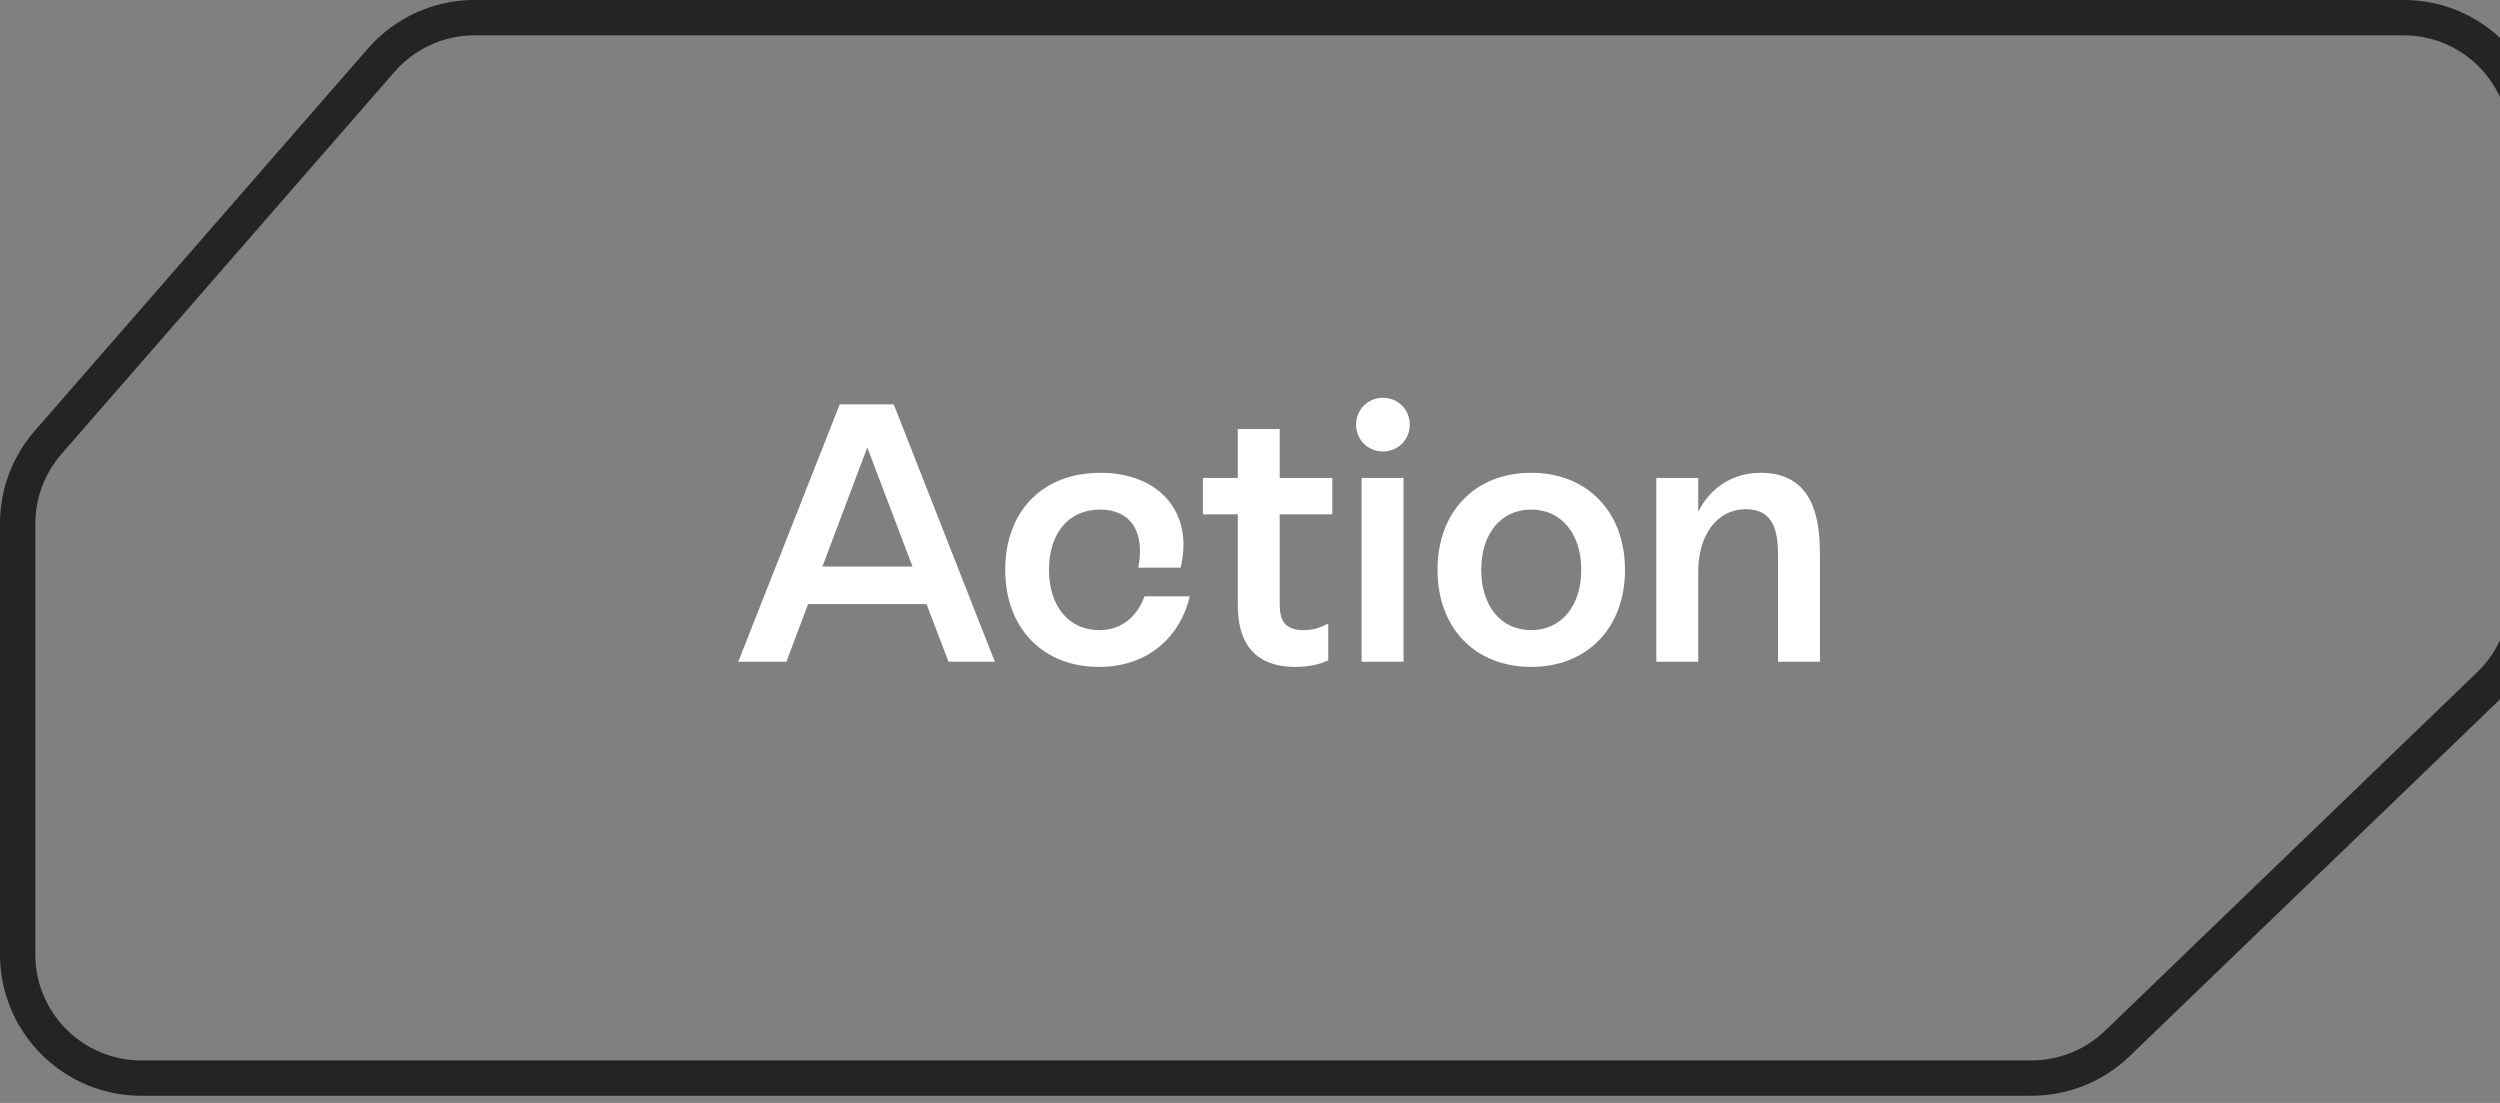 <svg width="34" height="15" viewBox="0 0 34 15" fill="none" xmlns="http://www.w3.org/2000/svg">
<rect x="0" y="0" width="34" height="15" fill="#808080" stroke="none"/>
<path d="M0.24 7.122C0.24 6.716 0.387 6.323 0.654 6.017L5.185 0.818C5.505 0.451 5.967 0.24 6.454 0.24H32.69C33.619 0.24 34.373 0.994 34.373 1.923V8.103C34.373 8.56 34.187 8.998 33.857 9.315L28.795 14.192C28.481 14.494 28.063 14.662 27.627 14.662H1.923C0.994 14.662 0.24 13.909 0.24 12.98V7.122Z" stroke="#242424" stroke-width="0.481"/>
<path d="M12.9 9L12.6 8.215H10.99L10.695 9H10.04L11.42 5.5H12.155L13.53 9H12.9ZM11.185 7.705H12.41L11.795 6.085L11.185 7.705ZM14.946 9.07C14.181 9.07 13.671 8.54 13.671 7.75C13.671 6.955 14.176 6.43 14.966 6.43C15.756 6.43 16.241 6.96 16.056 7.72H15.481C15.576 7.225 15.371 6.93 14.961 6.93C14.531 6.93 14.266 7.255 14.266 7.75C14.266 8.245 14.536 8.57 14.951 8.57C15.251 8.57 15.461 8.39 15.566 8.11H16.181C16.061 8.63 15.641 9.07 14.946 9.07ZM18.119 6.995H17.404V8.21C17.404 8.415 17.454 8.57 17.729 8.57C17.859 8.57 17.959 8.535 18.064 8.48V8.98C17.954 9.035 17.799 9.07 17.619 9.07C16.874 9.07 16.834 8.485 16.834 8.215V6.995H16.359V6.5H16.834V5.835H17.404V6.5H18.119V6.995ZM18.808 6.14C18.603 6.14 18.443 5.98 18.443 5.775C18.443 5.57 18.603 5.41 18.808 5.41C19.013 5.41 19.173 5.57 19.173 5.775C19.173 5.98 19.013 6.14 18.808 6.14ZM18.518 9V6.5H19.088V9H18.518ZM20.825 9.07C20.06 9.07 19.55 8.54 19.55 7.75C19.55 6.96 20.06 6.43 20.825 6.43C21.585 6.43 22.1 6.96 22.1 7.75C22.1 8.54 21.585 9.07 20.825 9.07ZM20.825 8.57C21.23 8.57 21.505 8.245 21.505 7.75C21.505 7.255 21.23 6.93 20.825 6.93C20.415 6.93 20.145 7.255 20.145 7.75C20.145 8.245 20.415 8.57 20.825 8.57ZM23.946 6.43C24.751 6.43 24.751 7.225 24.751 7.6V9H24.181V7.615C24.181 7.33 24.181 6.925 23.741 6.925C23.361 6.925 23.096 7.265 23.096 7.775V9H22.526V6.5H23.096V6.96C23.261 6.63 23.566 6.43 23.946 6.43Z" fill="white"/>
</svg>
